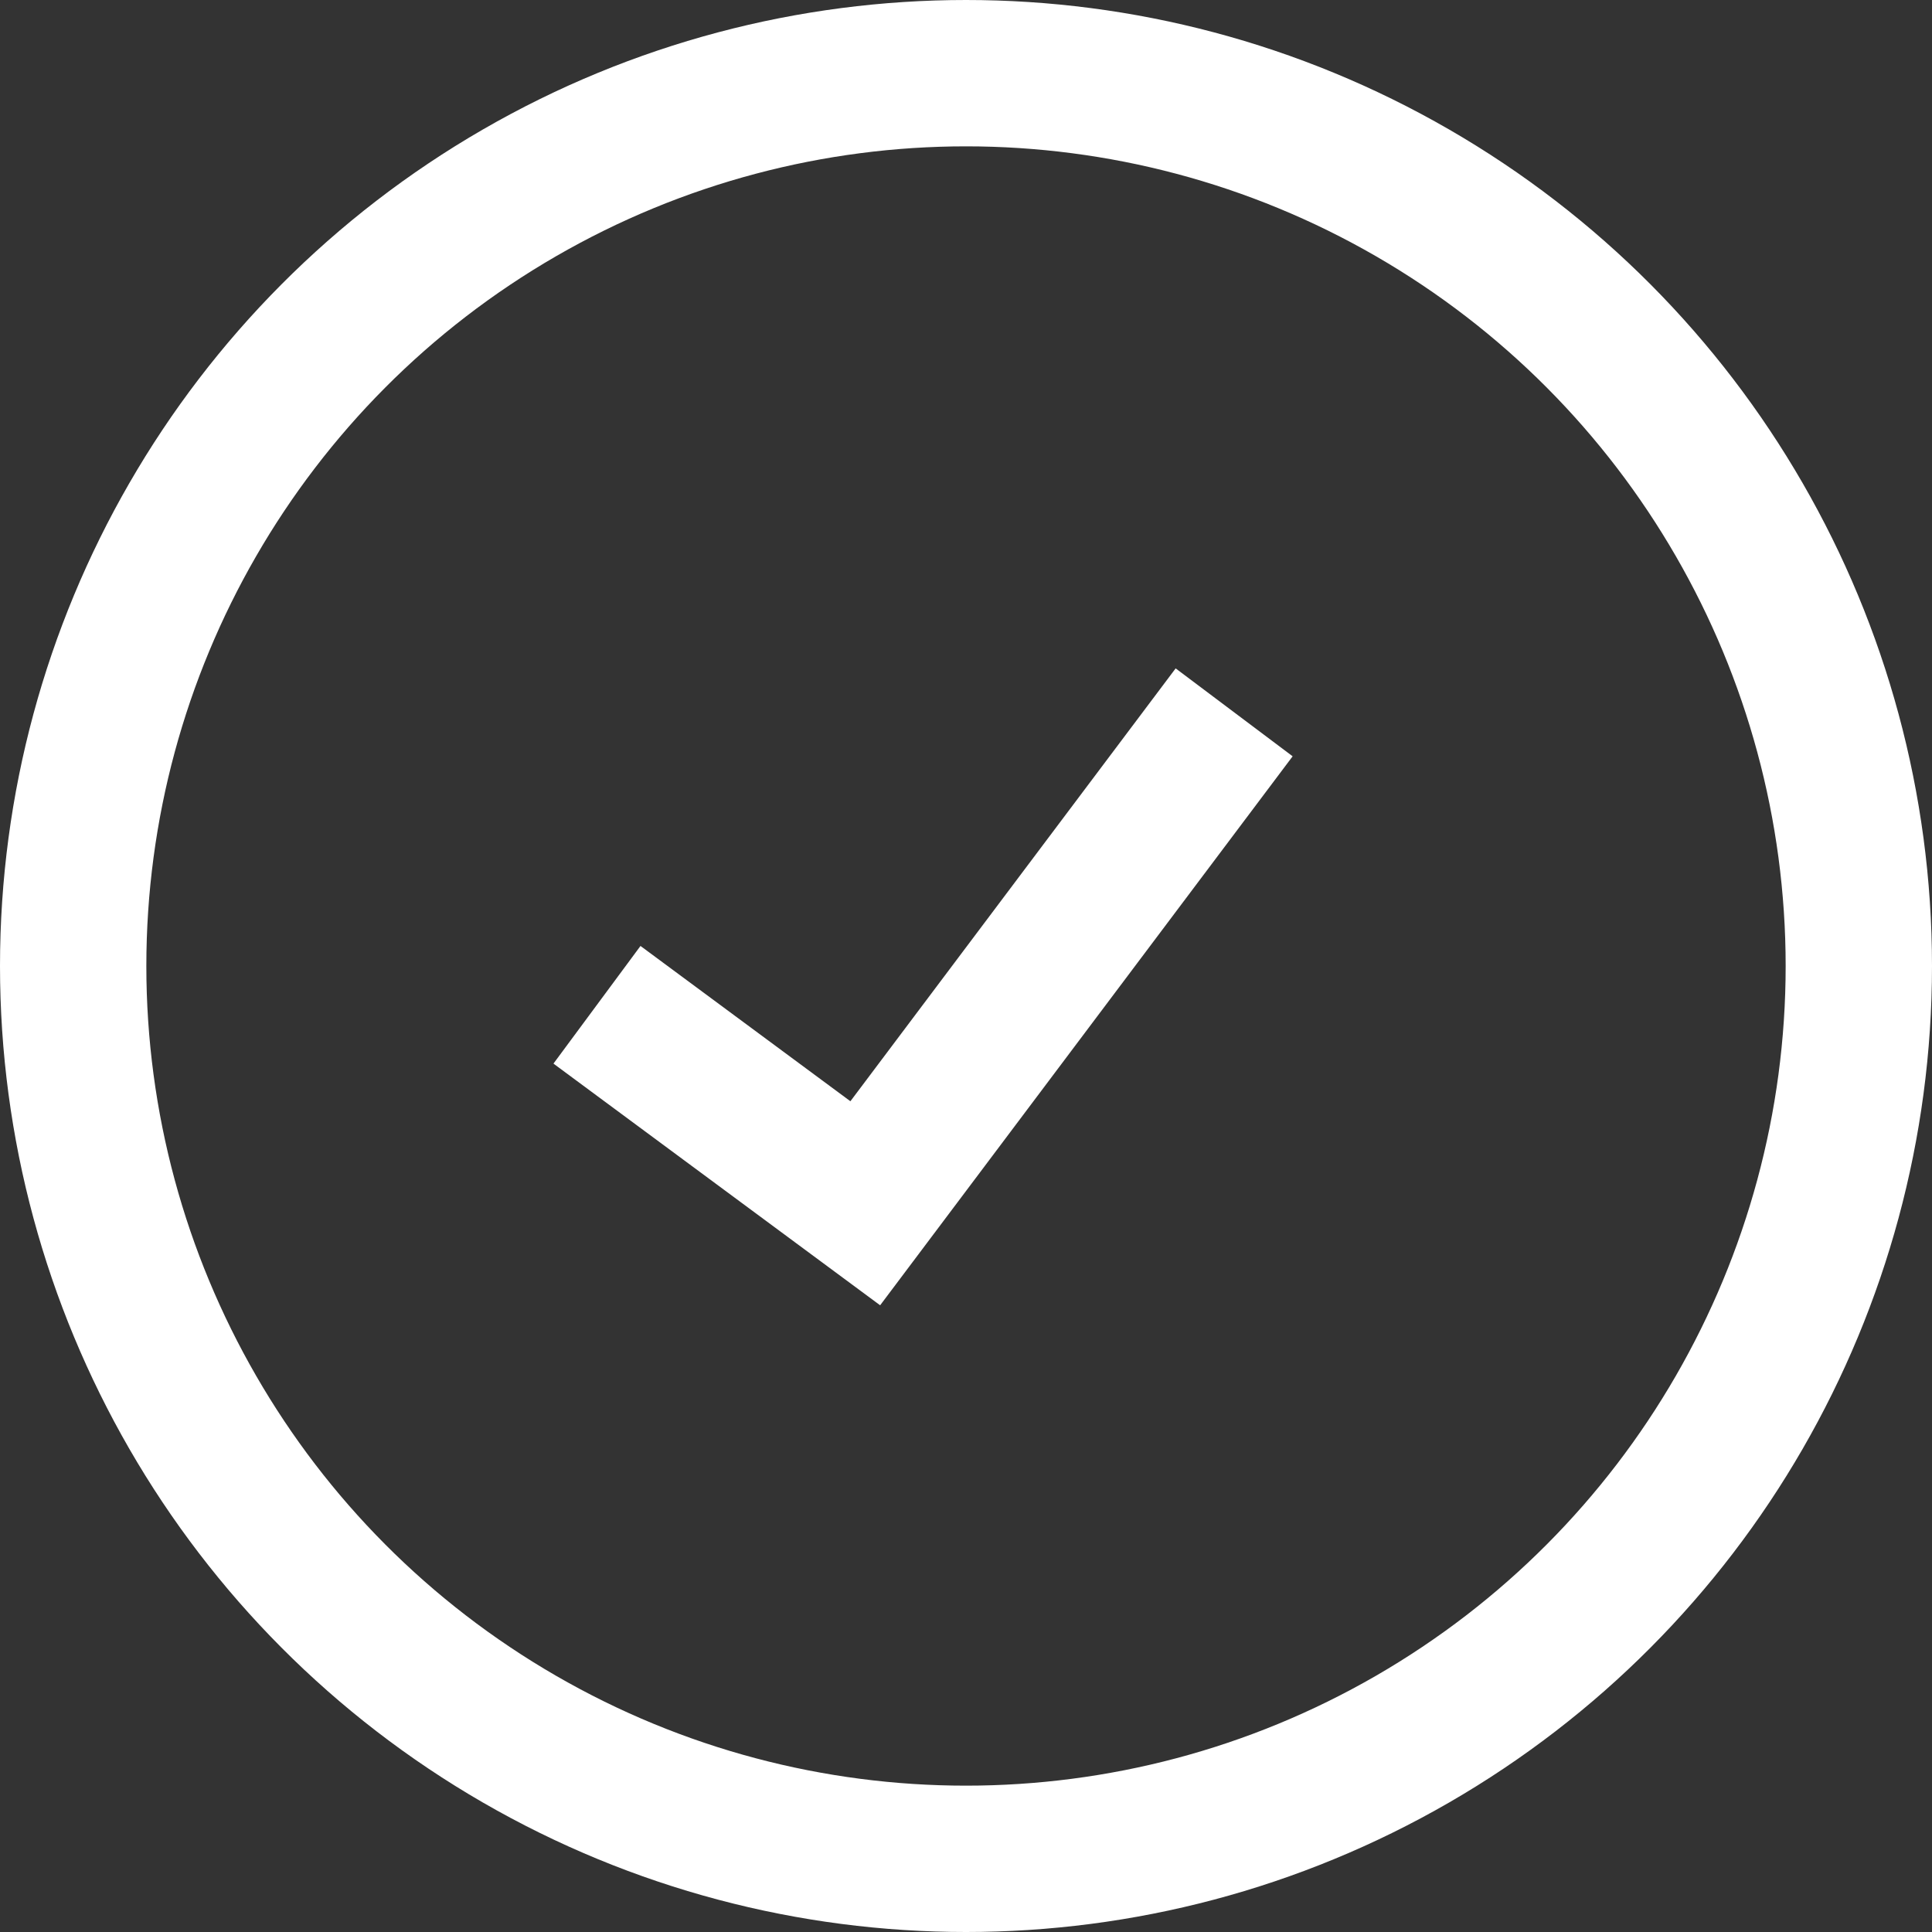 <svg xmlns="http://www.w3.org/2000/svg" width="39.606" height="39.606" viewBox="0 0 39.606 39.606"><rect x="0" y="0" width="39.606" height="39.606" fill="#333333" stroke="none"/><path d="M3203.759,913.8l5.5,4.069,7.562-10.064" transform="translate(-3191.521 -893.202)" fill="none" stroke="#fff" stroke-width="3"/><g fill="none" stroke="#fff" stroke-width="3"><circle cx="19.803" cy="19.803" r="19.803" stroke="none"/><circle cx="19.803" cy="19.803" r="18.303" fill="none"/></g></svg>